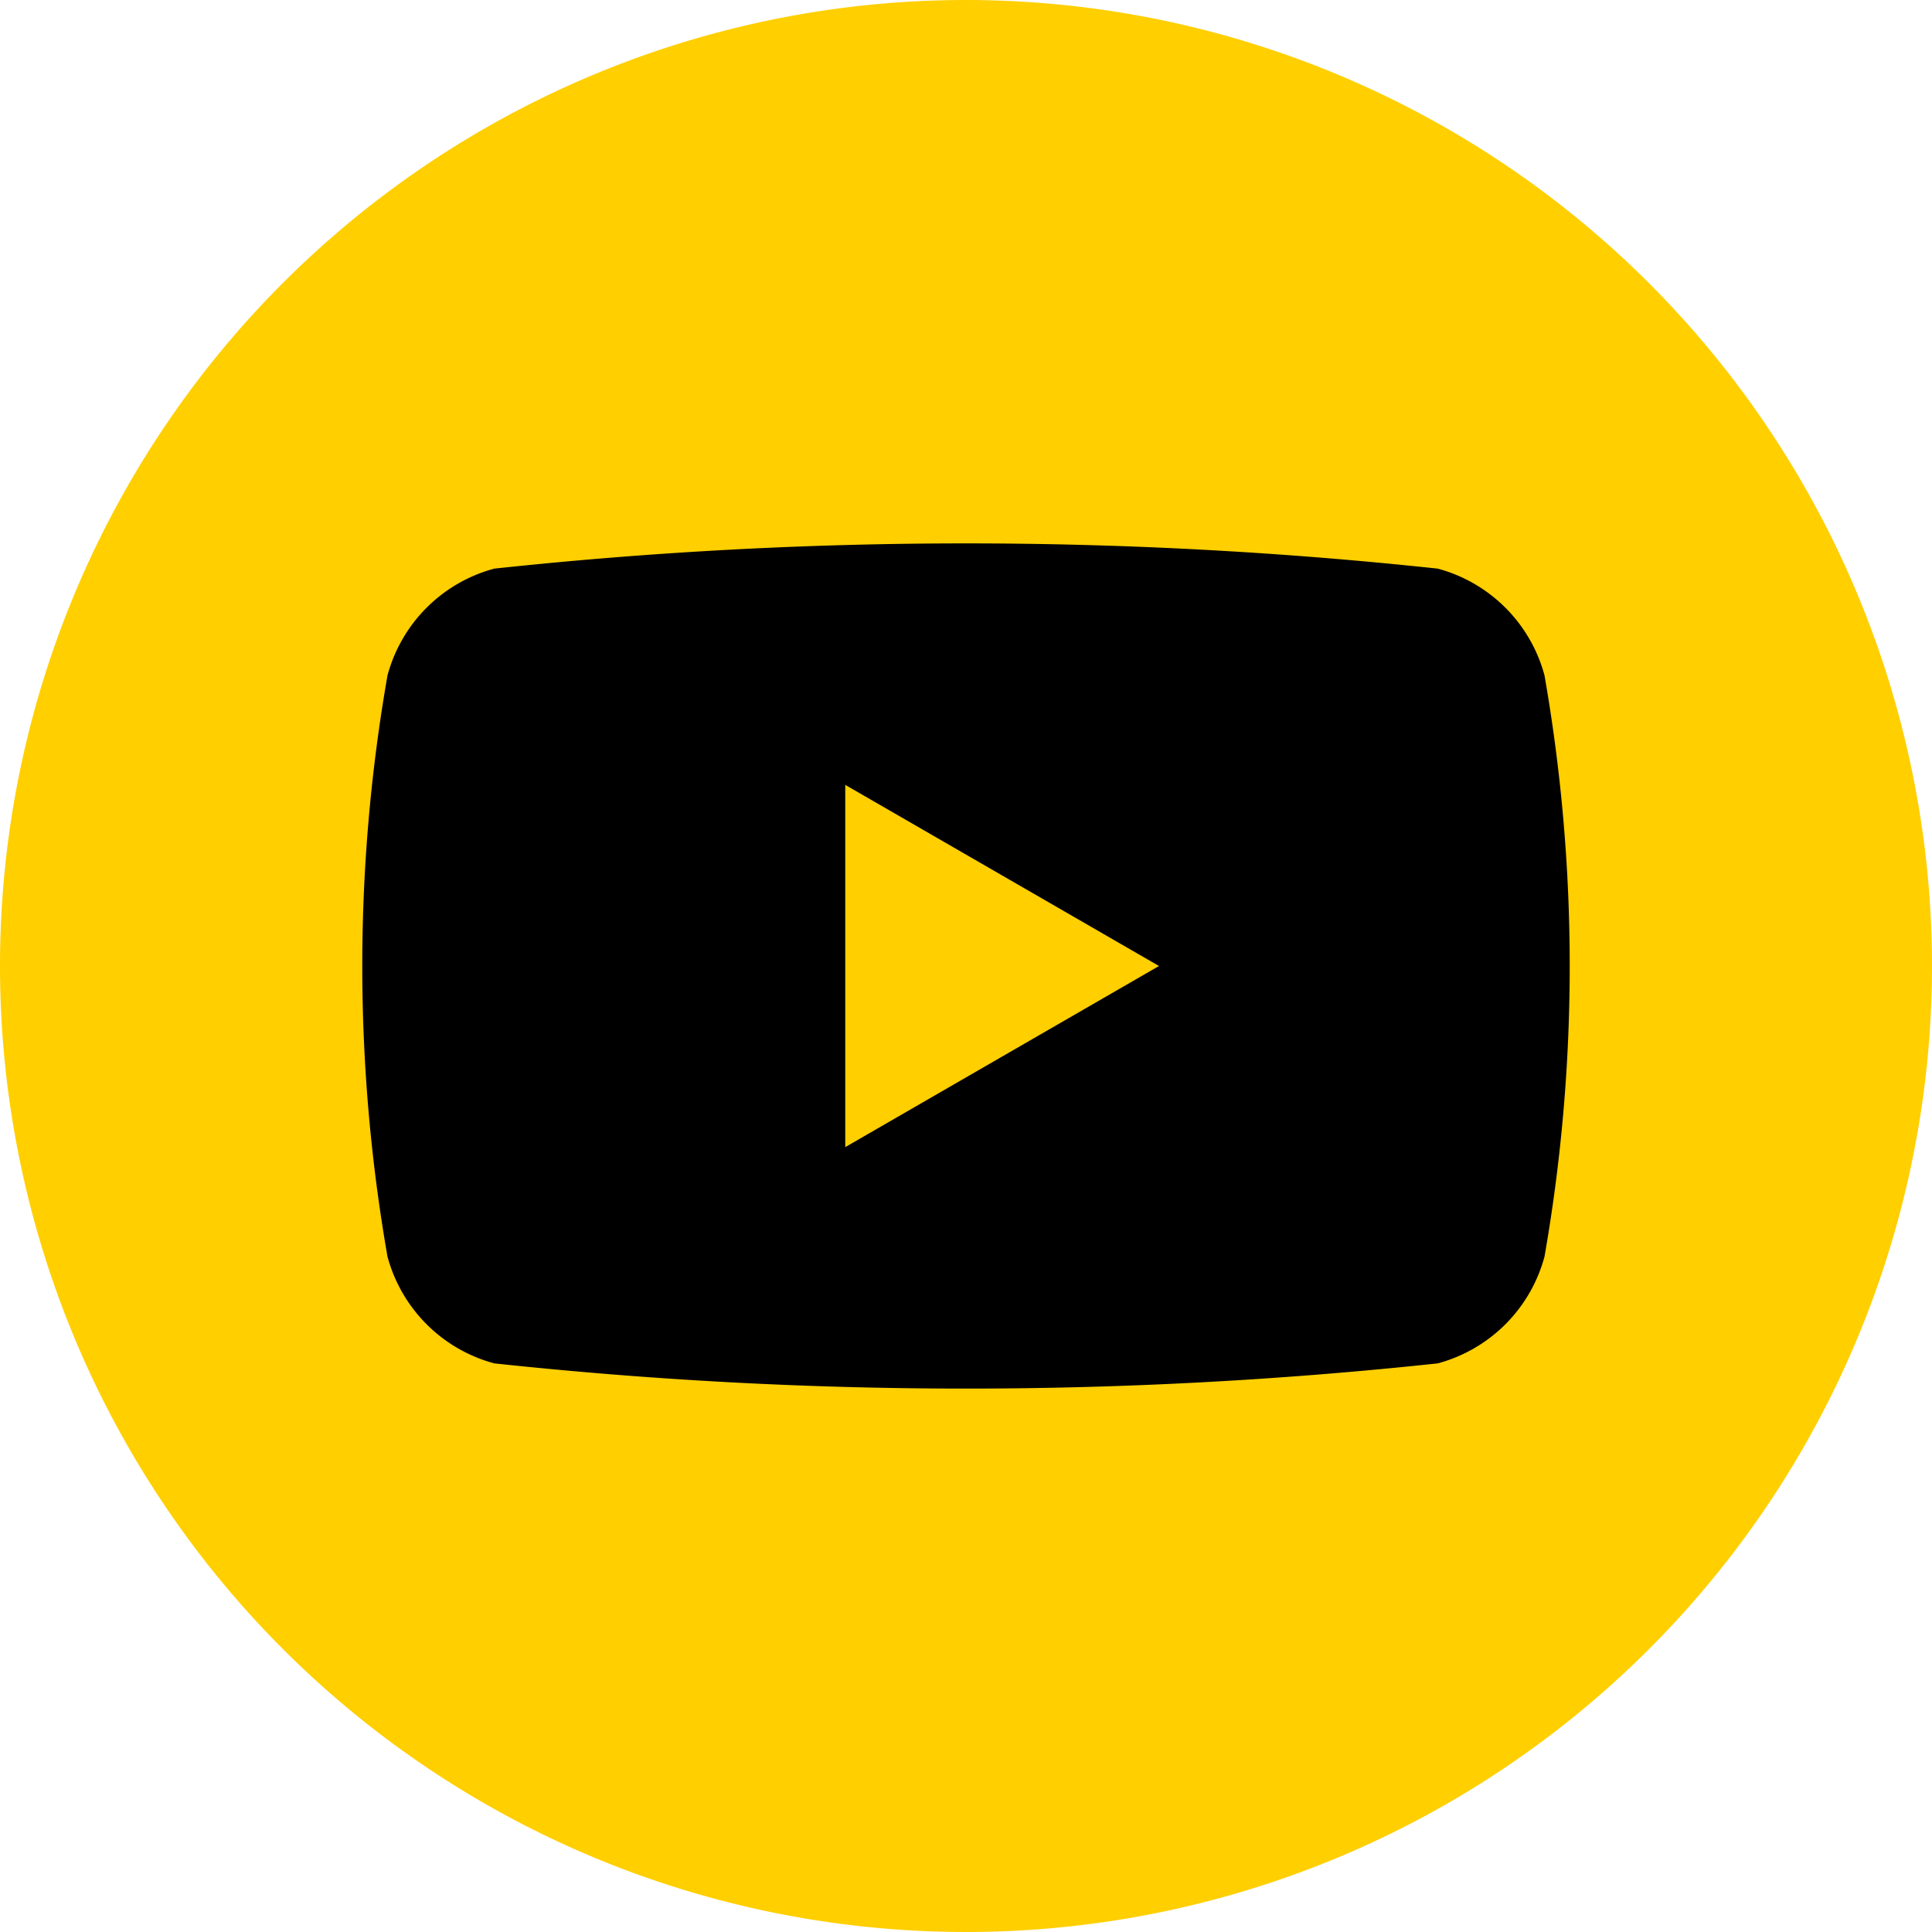 <svg xmlns="http://www.w3.org/2000/svg" width="28" height="28" viewBox="0 0 28 28">
  <g id="Group_1900" data-name="Group 1900" transform="translate(-5167 -17555)">
    <path id="Path_563" data-name="Path 563" d="M14,0A14,14,0,1,0,28,14,14.007,14.007,0,0,0,14,0" transform="translate(5167 17555)" fill="#ffcf00" fill-rule="evenodd"/>
    <path id="Path_564" data-name="Path 564" d="M219.634,305.663a2.191,2.191,0,0,0-1.547-1.547,64.078,64.078,0,0,0-13.674,0,2.191,2.191,0,0,0-1.547,1.547,24.451,24.451,0,0,0,0,8.424,2.192,2.192,0,0,0,1.547,1.547,64.125,64.125,0,0,0,13.674,0,2.191,2.191,0,0,0,1.547-1.547,24.451,24.451,0,0,0,0-8.424M209.5,312.5v-5.25l4.547,2.625Z" transform="translate(4969.75 17259.125)" fill="#000" fill-rule="evenodd"/>
  </g>
</svg>
